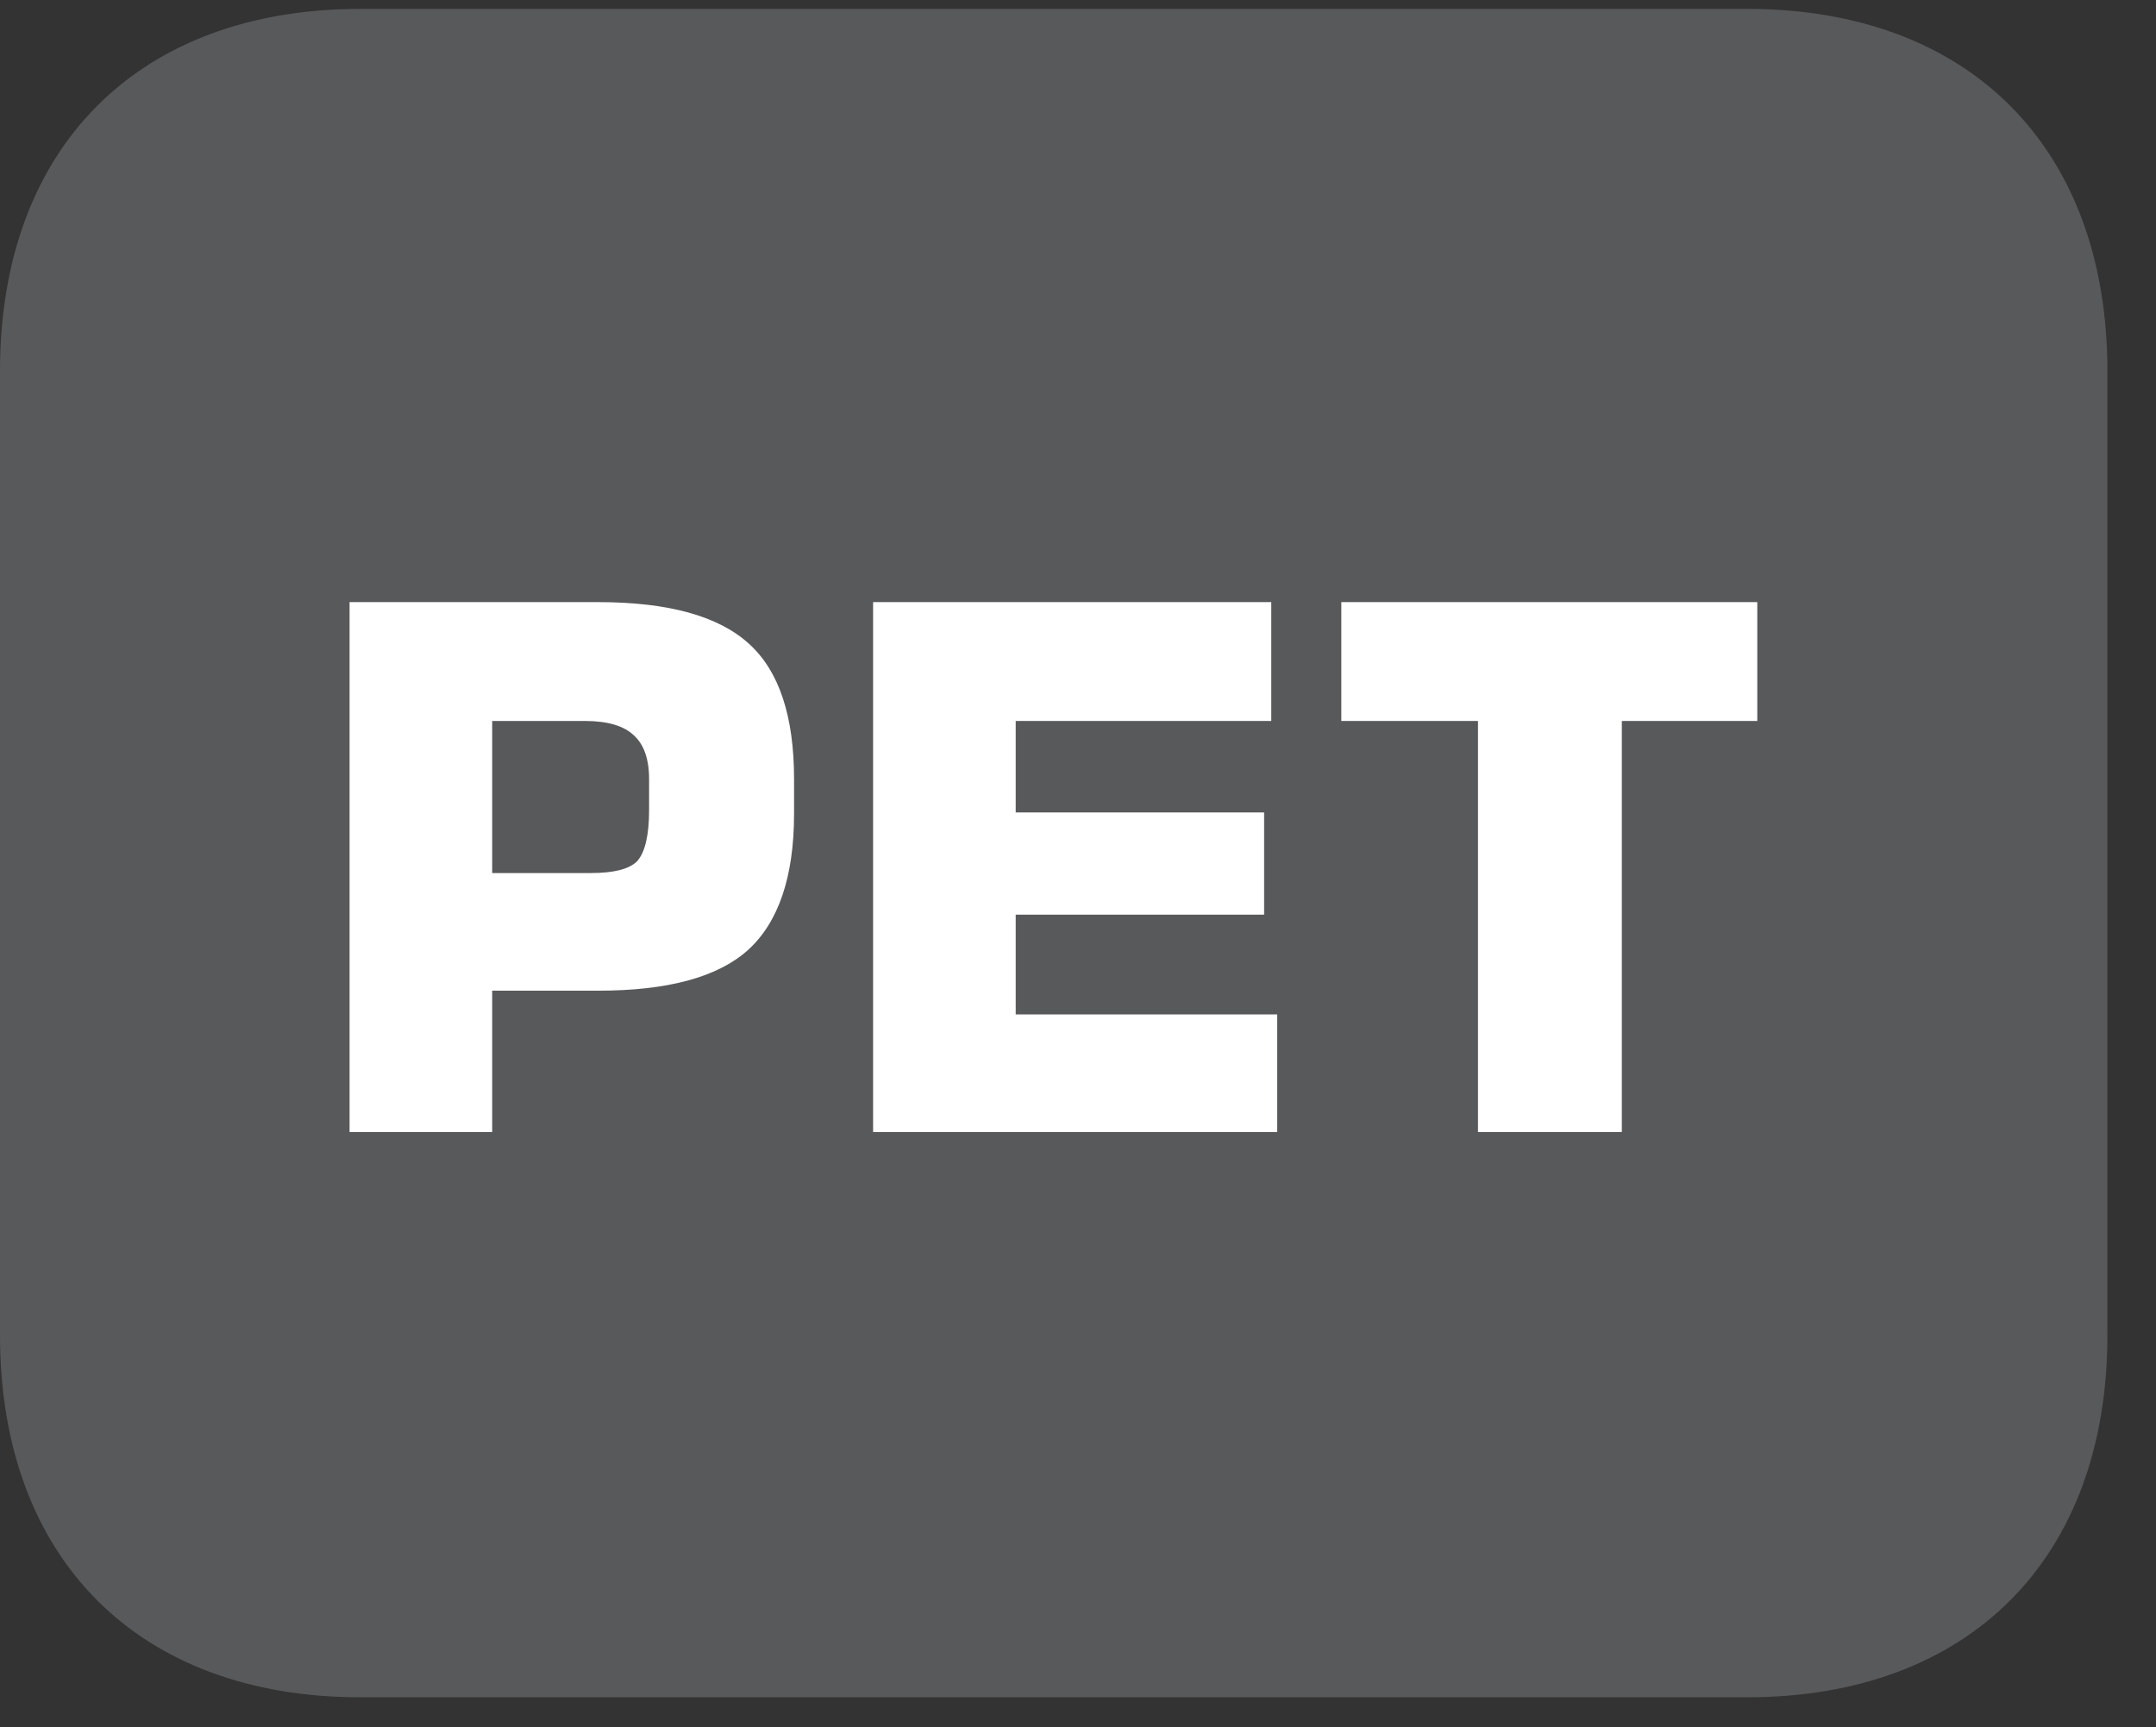 <?xml version="1.0" encoding="UTF-8"?>
<svg xmlns="http://www.w3.org/2000/svg" xmlns:xlink="http://www.w3.org/1999/xlink" width="28.346pt" height="22.716pt" viewBox="0 0 28.346 22.716" version="1.2">
<rect x="0" y="0" width="28.346" height="22.716" fill="#333333" stroke="none"/>
<defs>
<g>
<symbol overflow="visible" id="glyph0-0">
<path style="stroke:none;" d="M 0.484 1.688 L 0.484 -6.75 L 5.266 -6.75 L 5.266 1.688 Z M 1.016 1.156 L 4.734 1.156 L 4.734 -6.219 L 1.016 -6.219 Z M 1.016 1.156 "/>
</symbol>
<symbol overflow="visible" id="glyph0-1">
<path style="stroke:none;" d="M 0.703 0 L 0.703 -6.969 L 3.969 -6.969 C 4.895 -6.969 5.555 -6.785 5.953 -6.422 C 6.348 -6.066 6.547 -5.473 6.547 -4.641 L 6.547 -4.188 C 6.547 -3.352 6.34 -2.754 5.938 -2.391 C 5.539 -2.035 4.883 -1.859 3.969 -1.859 L 2.578 -1.859 L 2.578 0 Z M 2.578 -3.406 L 3.875 -3.406 C 4.176 -3.406 4.379 -3.457 4.484 -3.562 C 4.586 -3.676 4.641 -3.898 4.641 -4.234 L 4.641 -4.641 C 4.641 -4.91 4.57 -5.102 4.438 -5.219 C 4.312 -5.34 4.098 -5.406 3.797 -5.406 L 2.578 -5.406 Z M 2.578 -3.406 "/>
</symbol>
<symbol overflow="visible" id="glyph0-2">
<path style="stroke:none;" d="M 0.703 0 L 0.703 -6.969 L 5.938 -6.969 L 5.938 -5.406 L 2.578 -5.406 L 2.578 -4.203 L 5.844 -4.203 L 5.844 -2.859 L 2.578 -2.859 L 2.578 -1.547 L 6.016 -1.547 L 6.016 0 Z M 0.703 0 "/>
</symbol>
<symbol overflow="visible" id="glyph0-3">
<path style="stroke:none;" d="M 2.078 0 L 2.078 -5.406 L 0.281 -5.406 L 0.281 -6.969 L 5.75 -6.969 L 5.75 -5.406 L 3.969 -5.406 L 3.969 0 Z M 2.078 0 "/>
</symbol>
</g>
<clipPath id="clip1">
  <path d="M 0 0.117 L 27.707 0.117 L 27.707 22 L 0 22 Z M 0 0.117 "/>
</clipPath>
<clipPath id="clip2">
  <path d="M 0 0.117 L 27.707 0.117 L 27.707 22.32 L 0 22.32 Z M 0 0.117 "/>
</clipPath>
</defs>
<g id="surface1">
<g clip-path="url(#clip1)" clip-rule="nonzero">
<path style=" stroke:none;fill-rule:nonzero;fill:rgb(34.509%,34.901%,35.686%);fill-opacity:1;" d="M 27.277 17.559 C 27.277 19.949 25.984 21.891 22.969 21.891 L 4.734 21.891 C 1.723 21.891 0.426 19.949 0.426 17.559 L 0.426 4.879 C 0.426 2.484 1.723 0.547 4.734 0.547 L 22.969 0.547 C 25.984 0.547 27.277 2.484 27.277 4.879 Z M 27.277 17.559 "/>
</g>
<g clip-path="url(#clip2)" clip-rule="nonzero">
<path style=" stroke:none;fill-rule:nonzero;fill:rgb(34.509%,34.901%,35.686%);fill-opacity:1;" d="M 22.969 22.32 L 4.738 22.32 C 1.816 22.32 0 20.496 0 17.559 L 0 4.879 C 0 1.941 1.816 0.117 4.738 0.117 L 22.969 0.117 C 25.891 0.117 27.707 1.941 27.707 4.879 L 27.707 17.559 C 27.707 20.496 25.891 22.32 22.969 22.32 M 4.738 0.973 C 1.234 0.973 0.855 3.703 0.855 4.879 L 0.855 17.559 C 0.855 18.73 1.234 21.465 4.738 21.465 L 22.969 21.465 C 26.473 21.465 26.852 18.73 26.852 17.559 L 26.852 4.879 C 26.852 3.703 26.473 0.973 22.969 0.973 Z M 4.738 0.973 "/>
</g>
<g style="fill:rgb(100%,100%,100%);fill-opacity:1;">
  <use xlink:href="#glyph0-1" x="3.893" y="14.887"/>
  <use xlink:href="#glyph0-2" x="10.776" y="14.887"/>
  <use xlink:href="#glyph0-3" x="17.354" y="14.887"/>
</g>
</g>
</svg>
